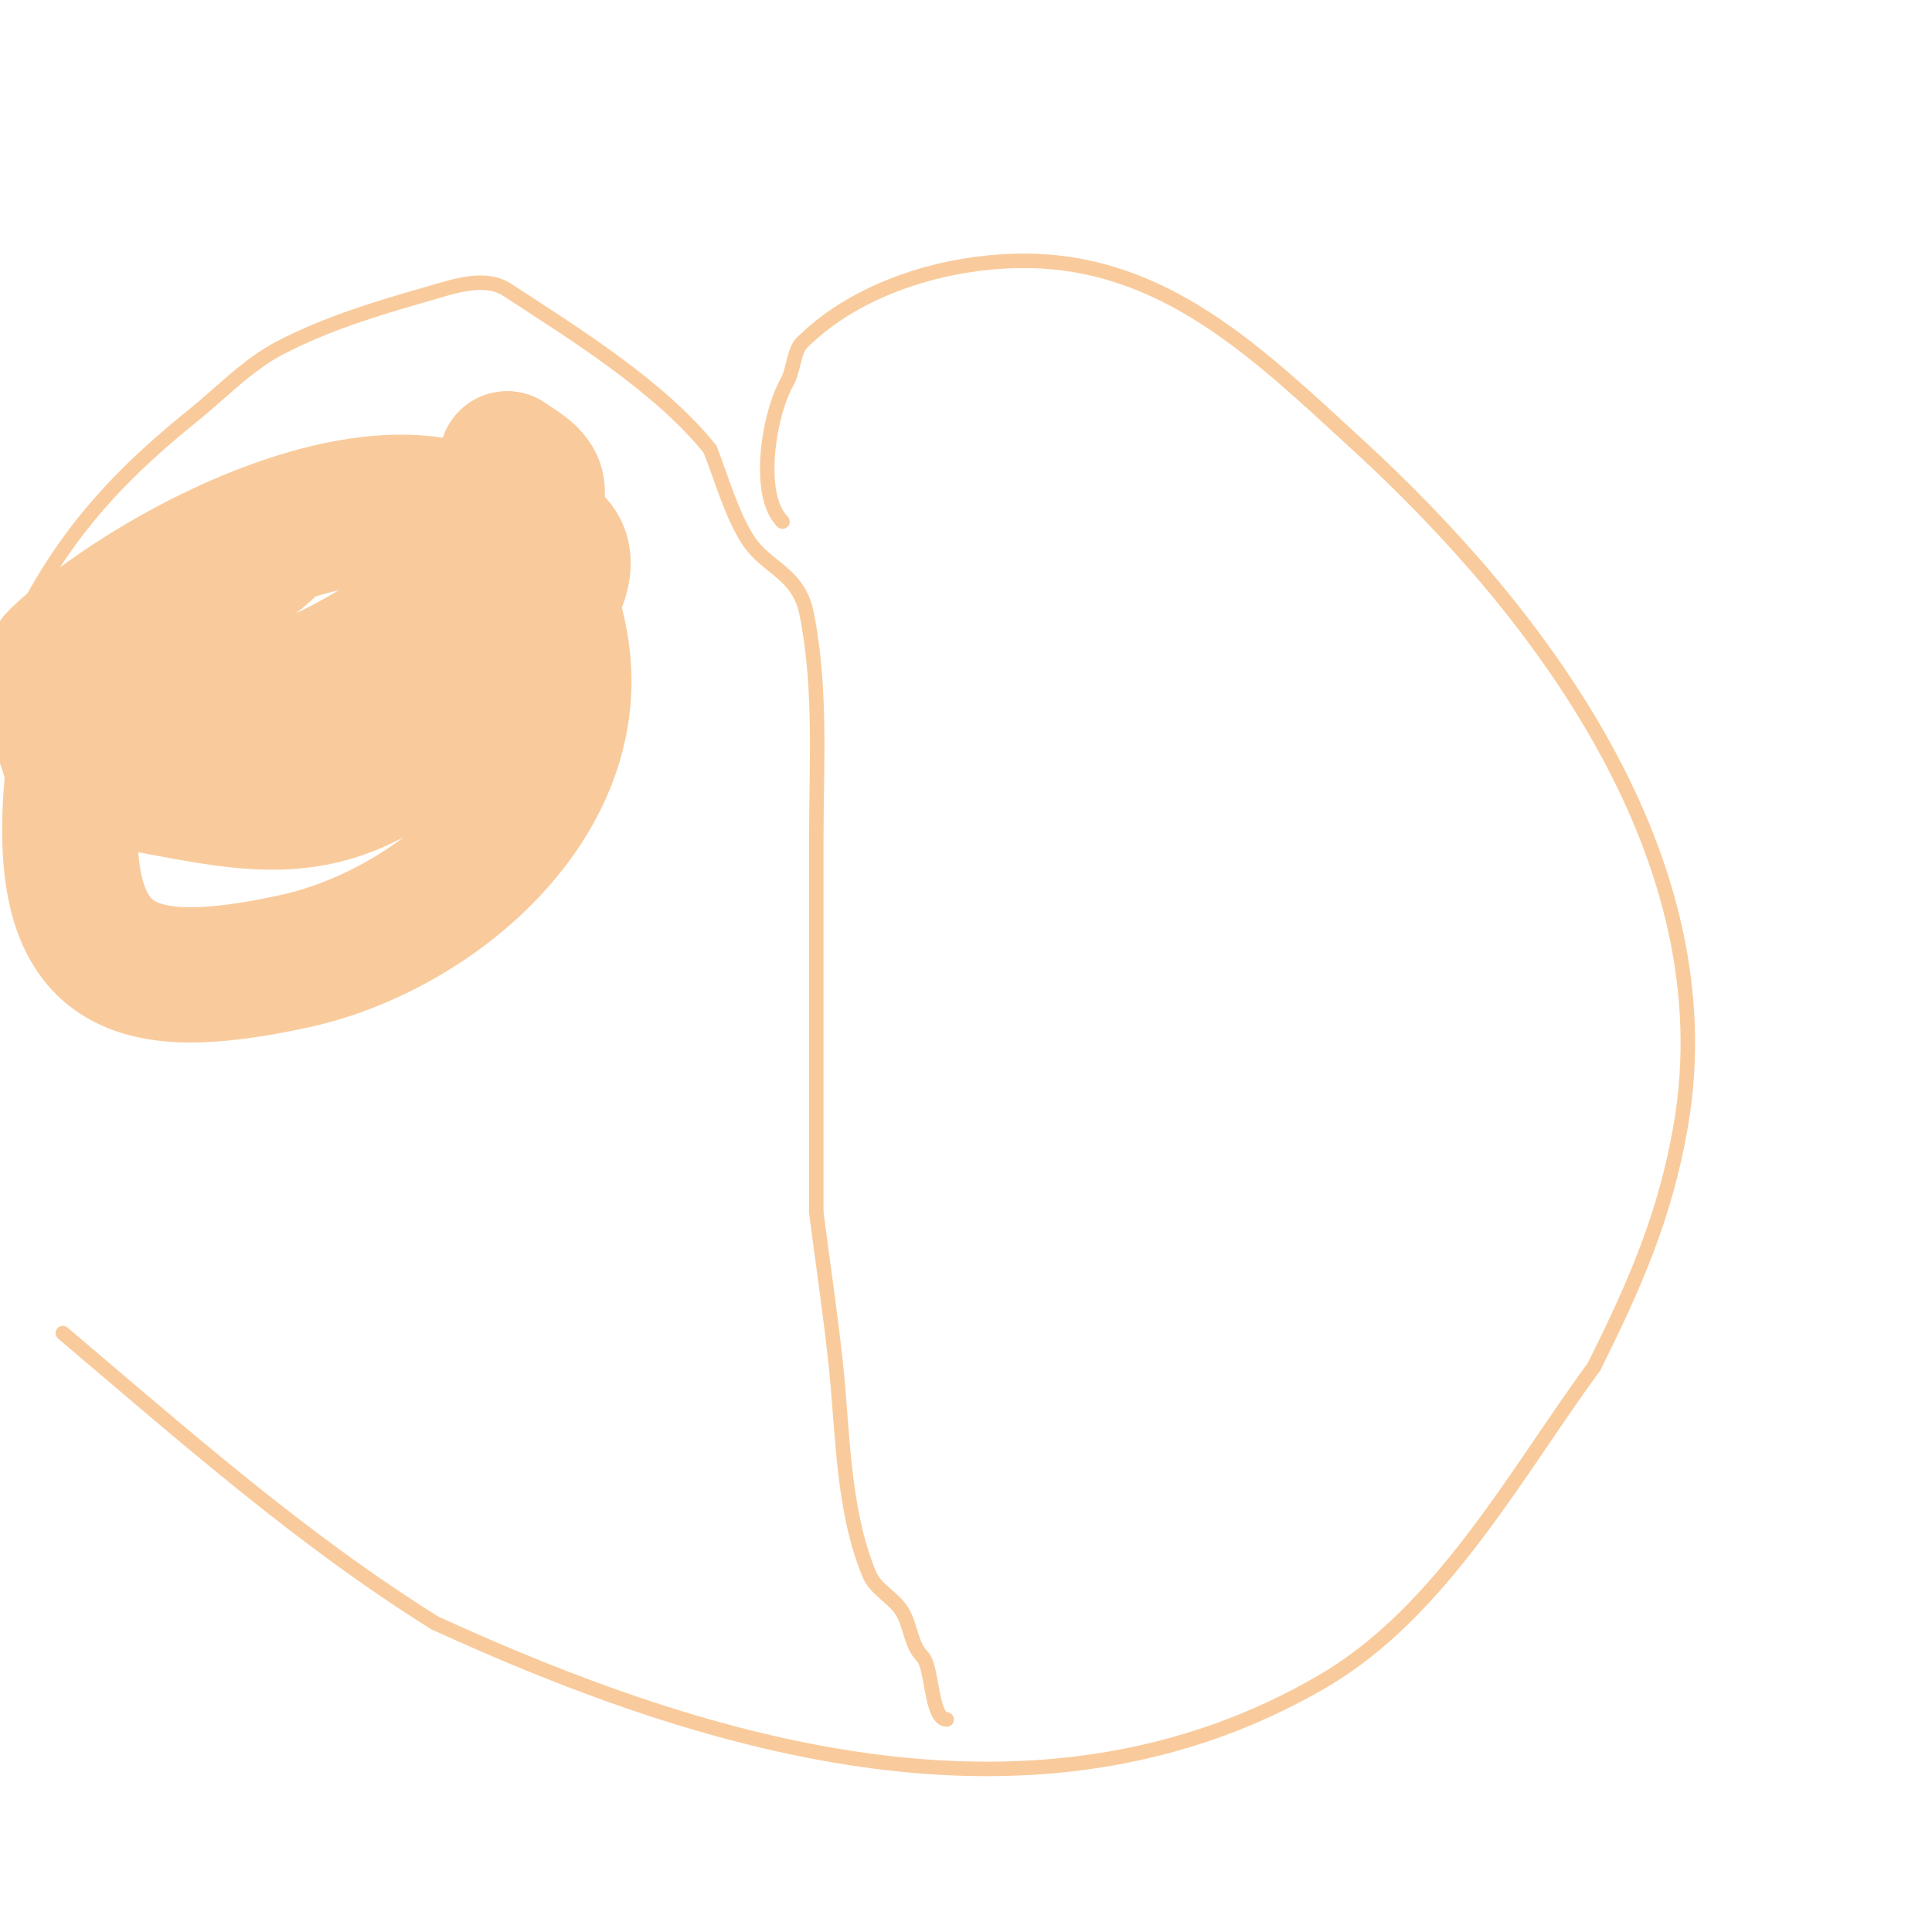 <svg viewBox='0 0 400 400' version='1.1' xmlns='http://www.w3.org/2000/svg' xmlns:xlink='http://www.w3.org/1999/xlink'><g fill='none' stroke='#f9cb9c' stroke-width='3' stroke-linecap='round' stroke-linejoin='round'><path d='M162,108c-5.512,-5.512 -2.897,-22.18 1,-29c1.285,-2.248 1.325,-6.325 3,-8c11.396,-11.396 29.685,-17 46,-17'/><path d='M212,54c29.087,0 48.586,19.287 69,38c37.932,34.771 76.464,85.791 67,141c-3.211,18.729 -9.648,33.295 -18,50'/><path d='M330,283c-16.242,22.148 -31.502,50.639 -56,65c-58.684,34.401 -126.771,14.23 -184,-12'/><path d='M90,336c-27.74,-17.337 -52.046,-38.885 -77,-60'/><path d='M-1,140c10.101,-23.57 20.453,-37.449 41,-54c5.919,-4.768 11.258,-10.489 18,-14c9.447,-4.92 19.759,-8.074 30,-11c5.458,-1.559 12.249,-4.106 17,-1c13.559,8.866 31.576,19.97 42,33'/><path d='M147,93c2.254,5.634 4.51,13.764 8,19c3.753,5.63 10.336,6.678 12,15c3.102,15.508 2,31.3 2,47c0,25.667 0,51.333 0,77'/><path d='M169,251c1.333,10.333 2.87,20.642 4,31c1.536,14.082 1.341,30.418 7,44c1.363,3.271 5.32,4.88 7,8c1.556,2.891 1.679,6.679 4,9c2.076,2.076 1.694,13 5,13'/><path d='M196,356'/></g>
<g fill='none' stroke='#f9cb9c' stroke-width='28' stroke-linecap='round' stroke-linejoin='round'><path d='M55,114c-7.976,7.09 -18.359,11.646 -25,20c-6.406,8.06 -14.039,16.749 -15,27c-3.74,39.898 11.53,45.493 46,38c28.694,-6.238 61.084,-33.148 55,-66c-10.381,-56.056 -83.105,-17.162 -104,3c-5.802,5.598 2,16 3,24'/><path d='M15,160c36.033,4.914 51.681,15.862 81,-14c9.087,-9.255 28.601,-29.2 17,-35c-21.864,-10.932 -50.686,-2.982 -73,7c-8.266,3.698 -11.188,23.133 -3,27c17.128,8.088 58.709,-20.967 68,-32c10.425,-12.379 5.92,-14.054 0,-18'/><path d='M105,95l0,0'/></g>
</svg>